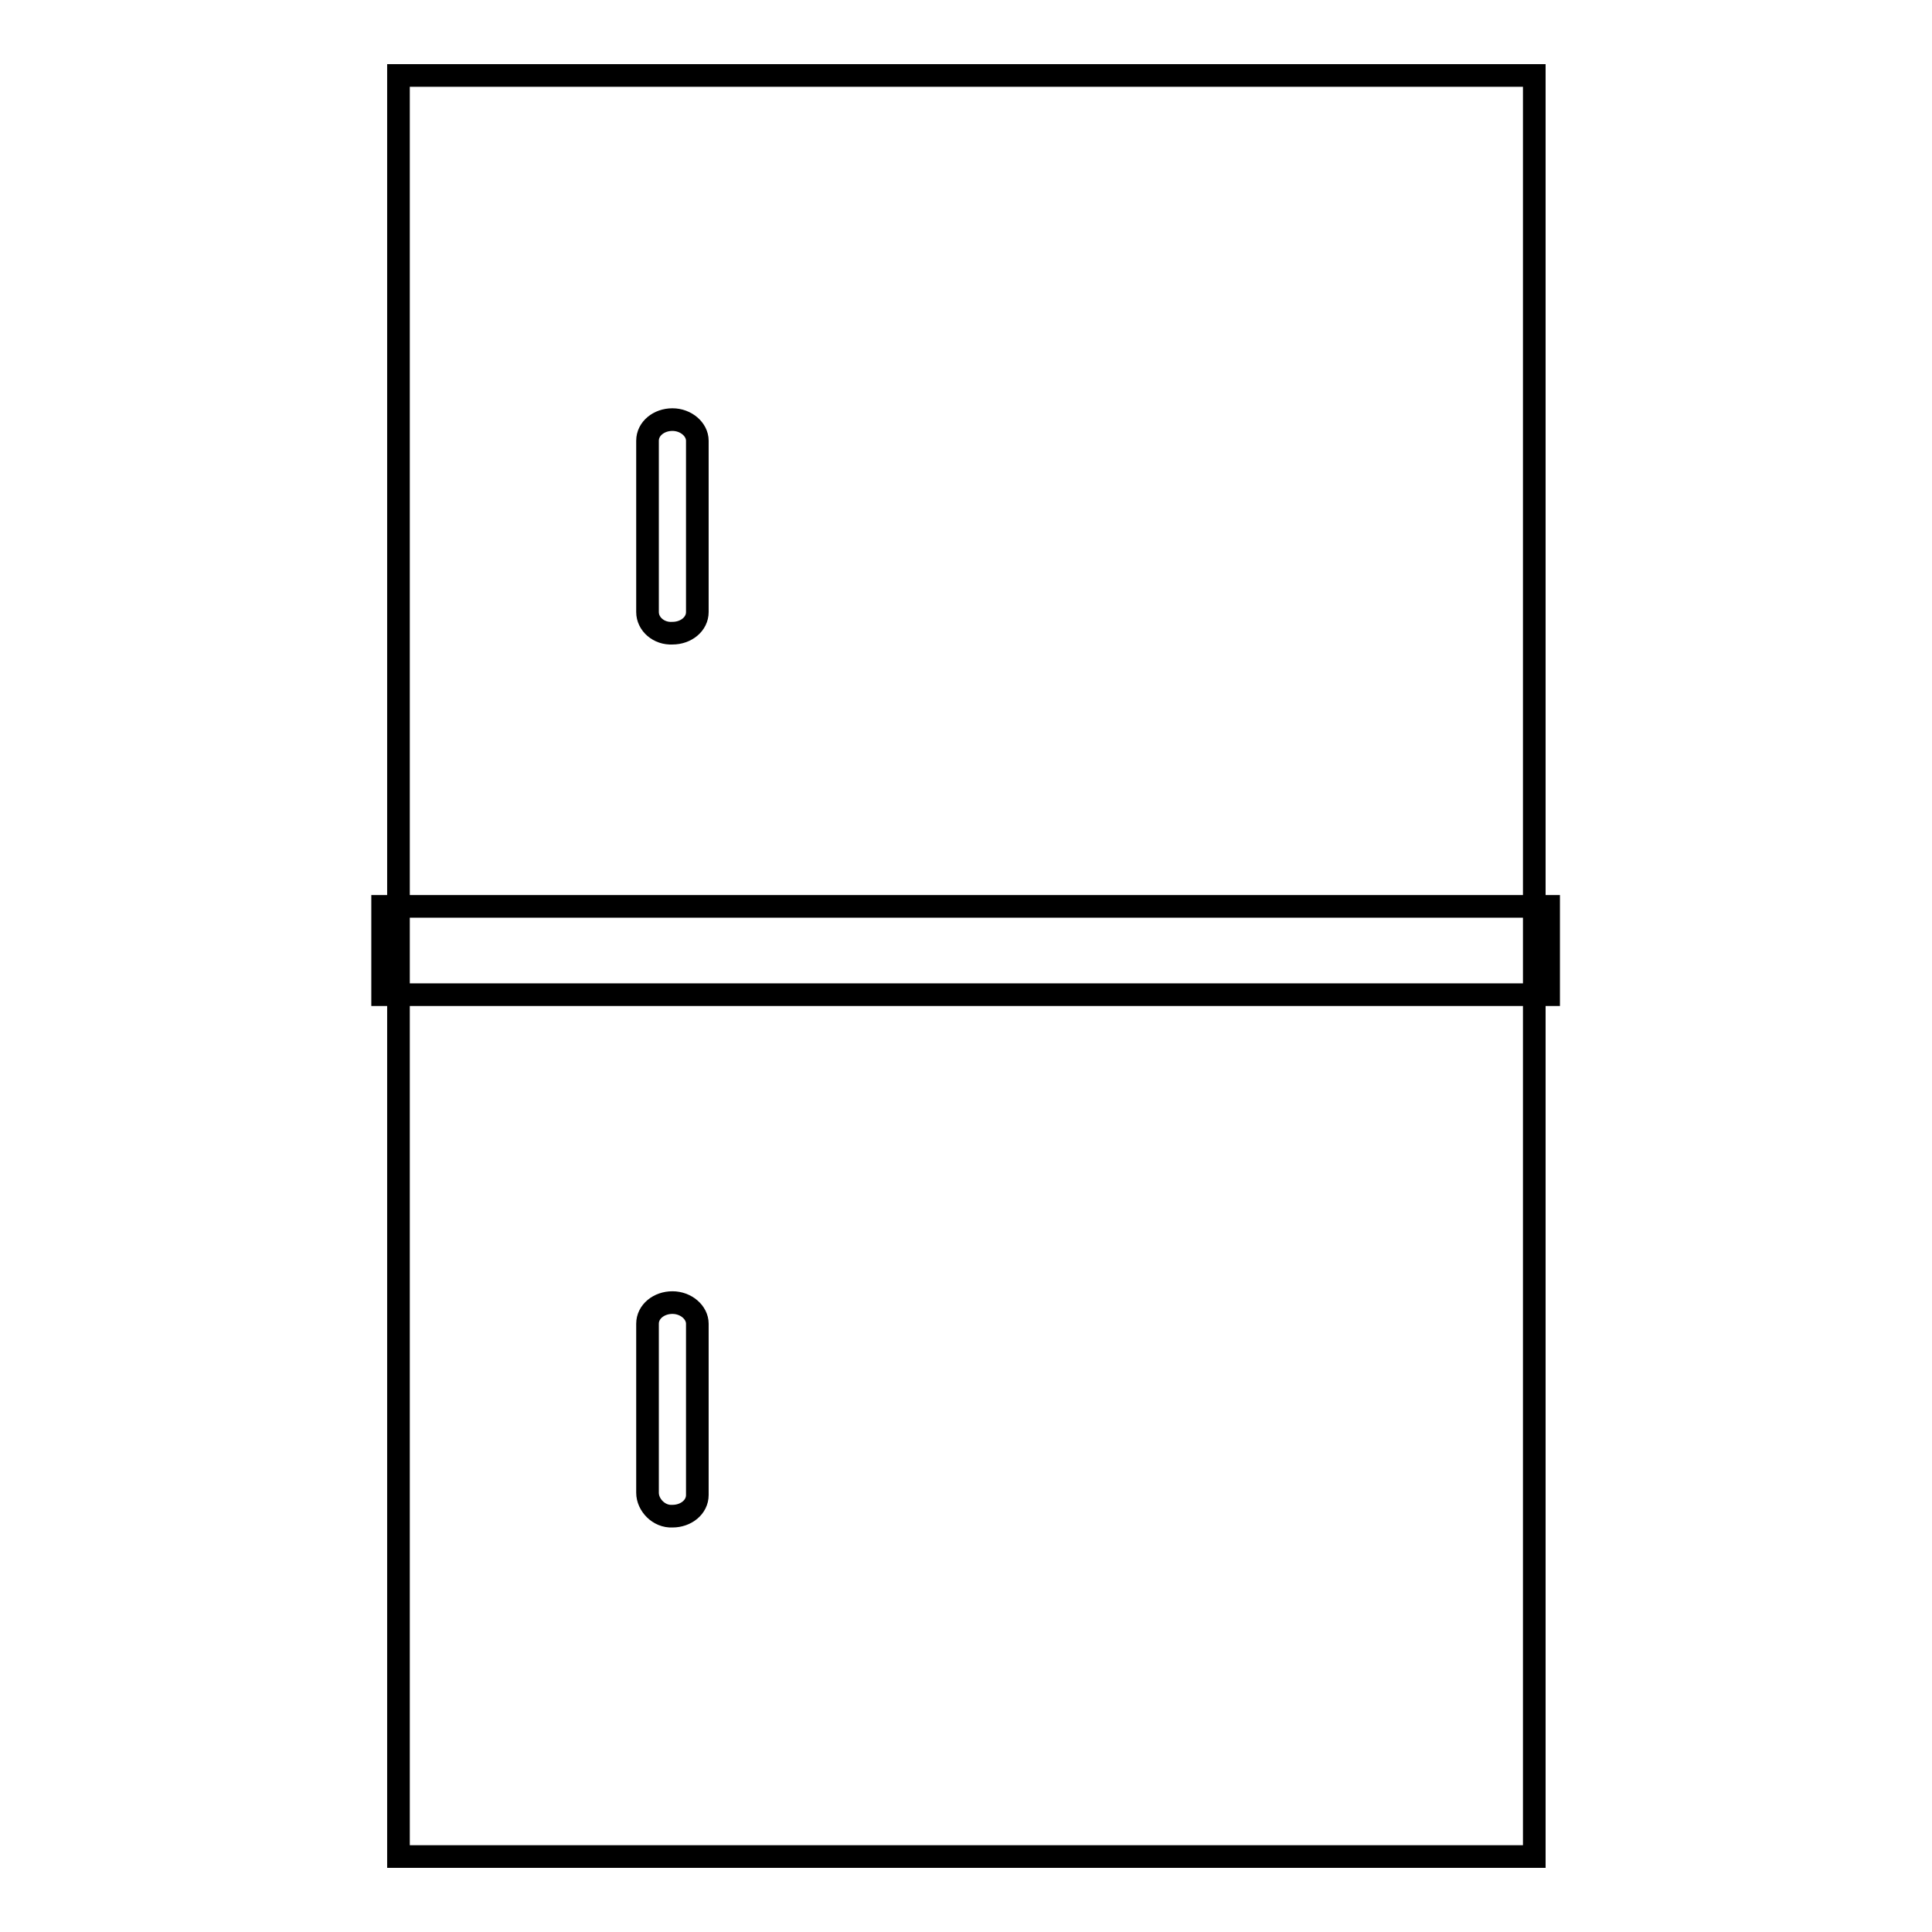 <?xml version="1.0" encoding="utf-8"?>
<!-- Svg Vector Icons : http://www.onlinewebfonts.com/icon -->
<!DOCTYPE svg PUBLIC "-//W3C//DTD SVG 1.1//EN" "http://www.w3.org/Graphics/SVG/1.1/DTD/svg11.dtd">
<svg version="1.1" xmlns="http://www.w3.org/2000/svg" xmlns:xlink="http://www.w3.org/1999/xlink" x="0px" y="0px" viewBox="0 0 256 256" enable-background="new 0 0 256 256" xml:space="preserve">
<g><g><path stroke-width="3" fill-opacity="0" stroke="#000000"  d="M50.7,120.1h154.5v11.7H50.7V120.1L50.7,120.1z"/><path stroke-width="3" fill-opacity="0" stroke="#000000"  d="M52.8,10h150.5v236H52.8V10L52.8,10z"/><path stroke-width="3" fill-opacity="0" stroke="#000000"  d="M85.8,81.1V58.4c0-1.6,1.5-2.8,3.3-2.8c1.8,0,3.3,1.3,3.3,2.8v22.7c0,1.6-1.5,2.8-3.3,2.8C87.3,84,85.8,82.7,85.8,81.1L85.8,81.1z"/><path stroke-width="3" fill-opacity="0" stroke="#000000"  d="M85.8,197.8v-22.4c0-1.6,1.5-2.8,3.3-2.8c1.8,0,3.3,1.3,3.3,2.8v22.7c0,1.6-1.5,2.8-3.3,2.8C87.3,201,85.8,199.4,85.8,197.8L85.8,197.8z"/></g></g>
</svg>